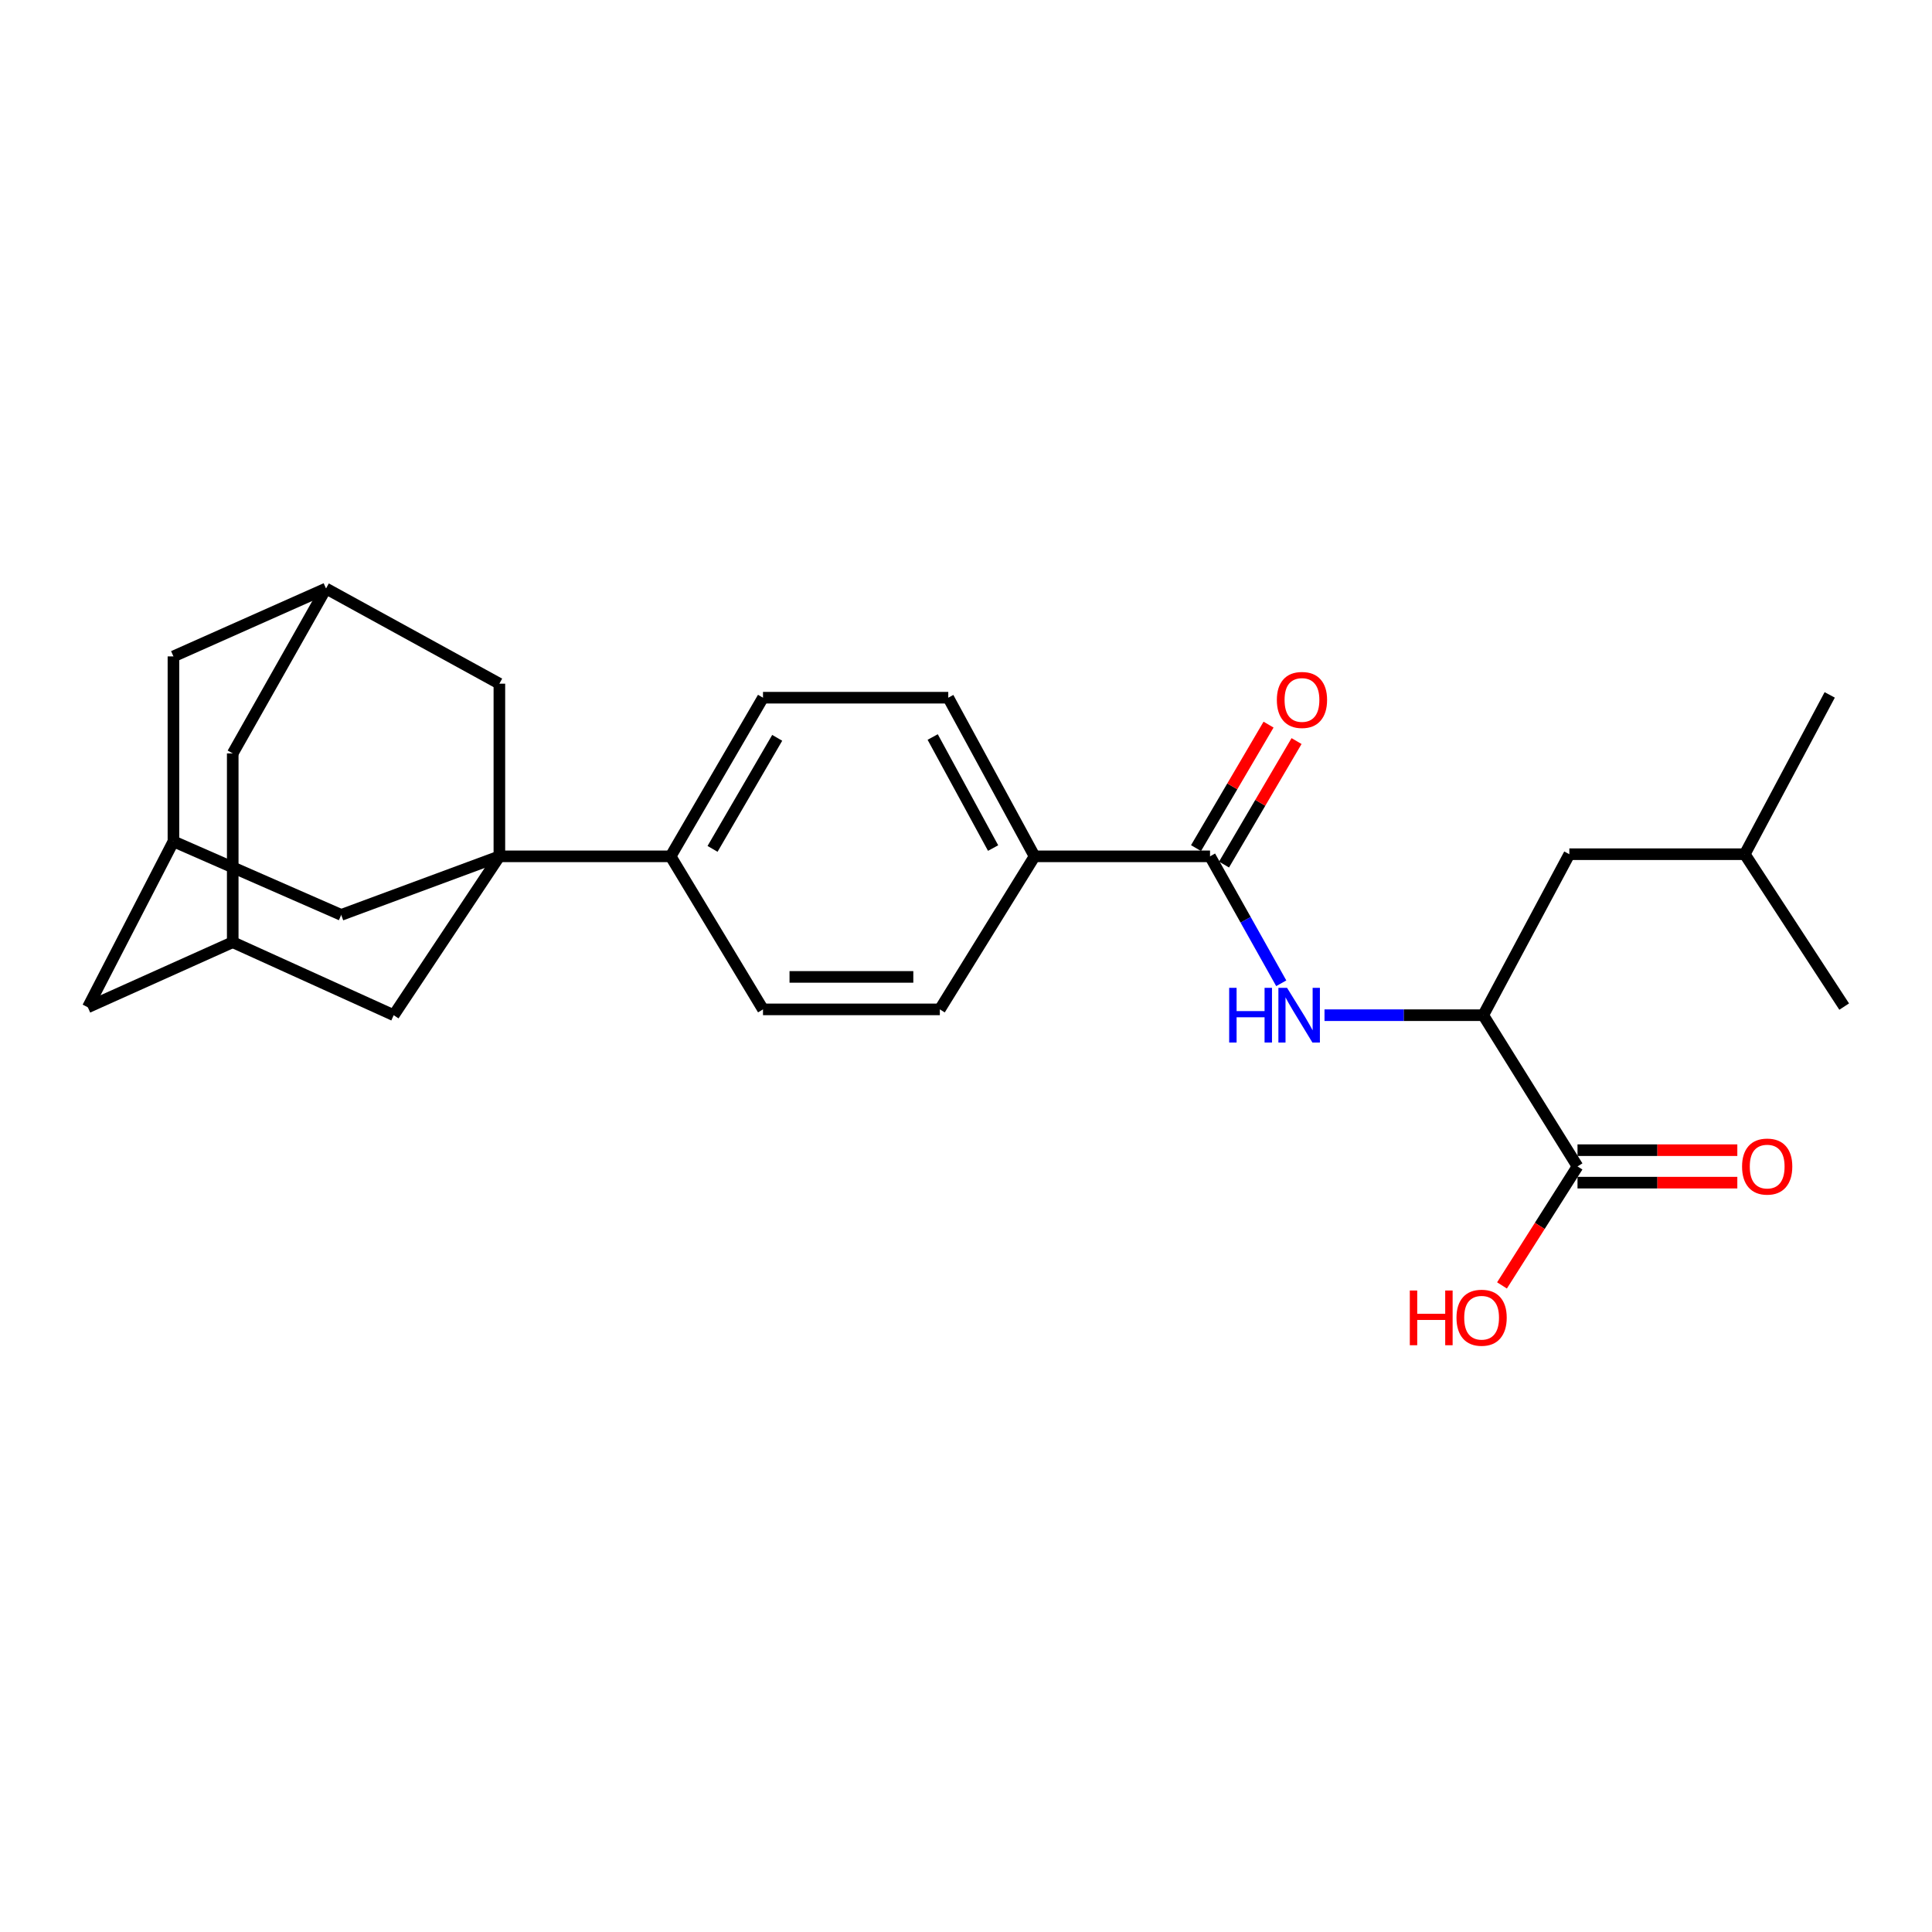 <?xml version='1.0' encoding='iso-8859-1'?>
<svg version='1.1' baseProfile='full'
              xmlns='http://www.w3.org/2000/svg'
                      xmlns:rdkit='http://www.rdkit.org/xml'
                      xmlns:xlink='http://www.w3.org/1999/xlink'
                  xml:space='preserve'
width='1000px' height='1000px' viewBox='0 0 1000 1000'>
<!-- END OF HEADER -->
<rect style='opacity:1.0;fill:#FFFFFF;stroke:none' width='1000' height='1000' x='0' y='0'> </rect>
<path class='bond-4' d='M 258.477,443.238 L 347.115,443.238' style='fill:none;fill-rule:evenodd;stroke:#000000;stroke-width:6px;stroke-linecap:butt;stroke-linejoin:miter;stroke-opacity:1' />
<path class='bond-5' d='M 258.477,443.238 L 203.783,525.461' style='fill:none;fill-rule:evenodd;stroke:#000000;stroke-width:6px;stroke-linecap:butt;stroke-linejoin:miter;stroke-opacity:1' />
<path class='bond-6' d='M 258.477,443.238 L 176.609,473.55' style='fill:none;fill-rule:evenodd;stroke:#000000;stroke-width:6px;stroke-linecap:butt;stroke-linejoin:miter;stroke-opacity:1' />
<path class='bond-7' d='M 258.477,443.238 L 258.477,353.872' style='fill:none;fill-rule:evenodd;stroke:#000000;stroke-width:6px;stroke-linecap:butt;stroke-linejoin:miter;stroke-opacity:1' />
<path class='bond-0' d='M 626.308,443.238 L 535.494,443.238' style='fill:none;fill-rule:evenodd;stroke:#000000;stroke-width:6px;stroke-linecap:butt;stroke-linejoin:miter;stroke-opacity:1' />
<path class='bond-1' d='M 626.308,443.238 L 644.74,476.091' style='fill:none;fill-rule:evenodd;stroke:#000000;stroke-width:6px;stroke-linecap:butt;stroke-linejoin:miter;stroke-opacity:1' />
<path class='bond-1' d='M 644.74,476.091 L 663.172,508.944' style='fill:none;fill-rule:evenodd;stroke:#0000FF;stroke-width:6px;stroke-linecap:butt;stroke-linejoin:miter;stroke-opacity:1' />
<path class='bond-12' d='M 633.555,447.494 L 652.325,415.535' style='fill:none;fill-rule:evenodd;stroke:#000000;stroke-width:6px;stroke-linecap:butt;stroke-linejoin:miter;stroke-opacity:1' />
<path class='bond-12' d='M 652.325,415.535 L 671.094,383.576' style='fill:none;fill-rule:evenodd;stroke:#FF0000;stroke-width:6px;stroke-linecap:butt;stroke-linejoin:miter;stroke-opacity:1' />
<path class='bond-12' d='M 619.061,438.982 L 637.831,407.023' style='fill:none;fill-rule:evenodd;stroke:#000000;stroke-width:6px;stroke-linecap:butt;stroke-linejoin:miter;stroke-opacity:1' />
<path class='bond-12' d='M 637.831,407.023 L 656.6,375.064' style='fill:none;fill-rule:evenodd;stroke:#FF0000;stroke-width:6px;stroke-linecap:butt;stroke-linejoin:miter;stroke-opacity:1' />
<path class='bond-2' d='M 685.561,525.461 L 726.643,525.461' style='fill:none;fill-rule:evenodd;stroke:#0000FF;stroke-width:6px;stroke-linecap:butt;stroke-linejoin:miter;stroke-opacity:1' />
<path class='bond-2' d='M 726.643,525.461 L 767.726,525.461' style='fill:none;fill-rule:evenodd;stroke:#000000;stroke-width:6px;stroke-linecap:butt;stroke-linejoin:miter;stroke-opacity:1' />
<path class='bond-3' d='M 767.726,525.461 L 816.518,603.734' style='fill:none;fill-rule:evenodd;stroke:#000000;stroke-width:6px;stroke-linecap:butt;stroke-linejoin:miter;stroke-opacity:1' />
<path class='bond-14' d='M 767.726,525.461 L 812.288,442.136' style='fill:none;fill-rule:evenodd;stroke:#000000;stroke-width:6px;stroke-linecap:butt;stroke-linejoin:miter;stroke-opacity:1' />
<path class='bond-13' d='M 816.518,612.138 L 857.877,612.138' style='fill:none;fill-rule:evenodd;stroke:#000000;stroke-width:6px;stroke-linecap:butt;stroke-linejoin:miter;stroke-opacity:1' />
<path class='bond-13' d='M 857.877,612.138 L 899.236,612.138' style='fill:none;fill-rule:evenodd;stroke:#FF0000;stroke-width:6px;stroke-linecap:butt;stroke-linejoin:miter;stroke-opacity:1' />
<path class='bond-13' d='M 816.518,595.329 L 857.877,595.329' style='fill:none;fill-rule:evenodd;stroke:#000000;stroke-width:6px;stroke-linecap:butt;stroke-linejoin:miter;stroke-opacity:1' />
<path class='bond-13' d='M 857.877,595.329 L 899.236,595.329' style='fill:none;fill-rule:evenodd;stroke:#FF0000;stroke-width:6px;stroke-linecap:butt;stroke-linejoin:miter;stroke-opacity:1' />
<path class='bond-22' d='M 816.518,603.734 L 796.975,634.533' style='fill:none;fill-rule:evenodd;stroke:#000000;stroke-width:6px;stroke-linecap:butt;stroke-linejoin:miter;stroke-opacity:1' />
<path class='bond-22' d='M 796.975,634.533 L 777.432,665.333' style='fill:none;fill-rule:evenodd;stroke:#FF0000;stroke-width:6px;stroke-linecap:butt;stroke-linejoin:miter;stroke-opacity:1' />
<path class='bond-15' d='M 347.115,443.238 L 394.927,522.454' style='fill:none;fill-rule:evenodd;stroke:#000000;stroke-width:6px;stroke-linecap:butt;stroke-linejoin:miter;stroke-opacity:1' />
<path class='bond-16' d='M 347.115,443.238 L 394.927,361.128' style='fill:none;fill-rule:evenodd;stroke:#000000;stroke-width:6px;stroke-linecap:butt;stroke-linejoin:miter;stroke-opacity:1' />
<path class='bond-16' d='M 368.813,439.38 L 402.281,381.902' style='fill:none;fill-rule:evenodd;stroke:#000000;stroke-width:6px;stroke-linecap:butt;stroke-linejoin:miter;stroke-opacity:1' />
<path class='bond-8' d='M 203.783,525.461 L 120.459,487.679' style='fill:none;fill-rule:evenodd;stroke:#000000;stroke-width:6px;stroke-linecap:butt;stroke-linejoin:miter;stroke-opacity:1' />
<path class='bond-9' d='M 176.609,473.55 L 89.774,435.506' style='fill:none;fill-rule:evenodd;stroke:#000000;stroke-width:6px;stroke-linecap:butt;stroke-linejoin:miter;stroke-opacity:1' />
<path class='bond-10' d='M 258.477,353.872 L 168.747,304.613' style='fill:none;fill-rule:evenodd;stroke:#000000;stroke-width:6px;stroke-linecap:butt;stroke-linejoin:miter;stroke-opacity:1' />
<path class='bond-27' d='M 120.459,487.679 L 120.459,389.964' style='fill:none;fill-rule:evenodd;stroke:#000000;stroke-width:6px;stroke-linecap:butt;stroke-linejoin:miter;stroke-opacity:1' />
<path class='bond-28' d='M 120.459,487.679 L 45.455,521.371' style='fill:none;fill-rule:evenodd;stroke:#000000;stroke-width:6px;stroke-linecap:butt;stroke-linejoin:miter;stroke-opacity:1' />
<path class='bond-21' d='M 89.774,435.506 L 45.455,521.371' style='fill:none;fill-rule:evenodd;stroke:#000000;stroke-width:6px;stroke-linecap:butt;stroke-linejoin:miter;stroke-opacity:1' />
<path class='bond-26' d='M 89.774,435.506 L 89.774,339.752' style='fill:none;fill-rule:evenodd;stroke:#000000;stroke-width:6px;stroke-linecap:butt;stroke-linejoin:miter;stroke-opacity:1' />
<path class='bond-19' d='M 168.747,304.613 L 120.459,389.964' style='fill:none;fill-rule:evenodd;stroke:#000000;stroke-width:6px;stroke-linecap:butt;stroke-linejoin:miter;stroke-opacity:1' />
<path class='bond-20' d='M 168.747,304.613 L 89.774,339.752' style='fill:none;fill-rule:evenodd;stroke:#000000;stroke-width:6px;stroke-linecap:butt;stroke-linejoin:miter;stroke-opacity:1' />
<path class='bond-11' d='M 535.494,443.238 L 490.821,361.128' style='fill:none;fill-rule:evenodd;stroke:#000000;stroke-width:6px;stroke-linecap:butt;stroke-linejoin:miter;stroke-opacity:1' />
<path class='bond-11' d='M 514.028,438.955 L 482.757,381.477' style='fill:none;fill-rule:evenodd;stroke:#000000;stroke-width:6px;stroke-linecap:butt;stroke-linejoin:miter;stroke-opacity:1' />
<path class='bond-29' d='M 535.494,443.238 L 486.46,522.454' style='fill:none;fill-rule:evenodd;stroke:#000000;stroke-width:6px;stroke-linecap:butt;stroke-linejoin:miter;stroke-opacity:1' />
<path class='bond-23' d='M 812.288,442.136 L 903.092,442.136' style='fill:none;fill-rule:evenodd;stroke:#000000;stroke-width:6px;stroke-linecap:butt;stroke-linejoin:miter;stroke-opacity:1' />
<path class='bond-17' d='M 394.927,522.454 L 486.46,522.454' style='fill:none;fill-rule:evenodd;stroke:#000000;stroke-width:6px;stroke-linecap:butt;stroke-linejoin:miter;stroke-opacity:1' />
<path class='bond-17' d='M 408.657,505.645 L 472.73,505.645' style='fill:none;fill-rule:evenodd;stroke:#000000;stroke-width:6px;stroke-linecap:butt;stroke-linejoin:miter;stroke-opacity:1' />
<path class='bond-18' d='M 394.927,361.128 L 490.821,361.128' style='fill:none;fill-rule:evenodd;stroke:#000000;stroke-width:6px;stroke-linecap:butt;stroke-linejoin:miter;stroke-opacity:1' />
<path class='bond-24' d='M 903.092,442.136 L 947.056,359.68' style='fill:none;fill-rule:evenodd;stroke:#000000;stroke-width:6px;stroke-linecap:butt;stroke-linejoin:miter;stroke-opacity:1' />
<path class='bond-25' d='M 903.092,442.136 L 954.545,521.007' style='fill:none;fill-rule:evenodd;stroke:#000000;stroke-width:6px;stroke-linecap:butt;stroke-linejoin:miter;stroke-opacity:1' />
<path  class='atom-2' d='M 636.219 511.301
L 640.059 511.301
L 640.059 523.341
L 654.539 523.341
L 654.539 511.301
L 658.379 511.301
L 658.379 539.621
L 654.539 539.621
L 654.539 526.541
L 640.059 526.541
L 640.059 539.621
L 636.219 539.621
L 636.219 511.301
' fill='#0000FF'/>
<path  class='atom-2' d='M 666.179 511.301
L 675.459 526.301
Q 676.379 527.781, 677.859 530.461
Q 679.339 533.141, 679.419 533.301
L 679.419 511.301
L 683.179 511.301
L 683.179 539.621
L 679.299 539.621
L 669.339 523.221
Q 668.179 521.301, 666.939 519.101
Q 665.739 516.901, 665.379 516.221
L 665.379 539.621
L 661.699 539.621
L 661.699 511.301
L 666.179 511.301
' fill='#0000FF'/>
<path  class='atom-13' d='M 660.896 362.291
Q 660.896 355.491, 664.256 351.691
Q 667.616 347.891, 673.896 347.891
Q 680.176 347.891, 683.536 351.691
Q 686.896 355.491, 686.896 362.291
Q 686.896 369.171, 683.496 373.091
Q 680.096 376.971, 673.896 376.971
Q 667.656 376.971, 664.256 373.091
Q 660.896 369.211, 660.896 362.291
M 673.896 373.771
Q 678.216 373.771, 680.536 370.891
Q 682.896 367.971, 682.896 362.291
Q 682.896 356.731, 680.536 353.931
Q 678.216 351.091, 673.896 351.091
Q 669.576 351.091, 667.216 353.891
Q 664.896 356.691, 664.896 362.291
Q 664.896 368.011, 667.216 370.891
Q 669.576 373.771, 673.896 373.771
' fill='#FF0000'/>
<path  class='atom-14' d='M 901.69 603.814
Q 901.69 597.014, 905.05 593.214
Q 908.41 589.414, 914.69 589.414
Q 920.97 589.414, 924.33 593.214
Q 927.69 597.014, 927.69 603.814
Q 927.69 610.694, 924.29 614.614
Q 920.89 618.494, 914.69 618.494
Q 908.45 618.494, 905.05 614.614
Q 901.69 610.734, 901.69 603.814
M 914.69 615.294
Q 919.01 615.294, 921.33 612.414
Q 923.69 609.494, 923.69 603.814
Q 923.69 598.254, 921.33 595.454
Q 919.01 592.614, 914.69 592.614
Q 910.37 592.614, 908.01 595.414
Q 905.69 598.214, 905.69 603.814
Q 905.69 609.534, 908.01 612.414
Q 910.37 615.294, 914.69 615.294
' fill='#FF0000'/>
<path  class='atom-23' d='M 729.716 667.969
L 733.556 667.969
L 733.556 680.009
L 748.036 680.009
L 748.036 667.969
L 751.876 667.969
L 751.876 696.289
L 748.036 696.289
L 748.036 683.209
L 733.556 683.209
L 733.556 696.289
L 729.716 696.289
L 729.716 667.969
' fill='#FF0000'/>
<path  class='atom-23' d='M 753.876 682.049
Q 753.876 675.249, 757.236 671.449
Q 760.596 667.649, 766.876 667.649
Q 773.156 667.649, 776.516 671.449
Q 779.876 675.249, 779.876 682.049
Q 779.876 688.929, 776.476 692.849
Q 773.076 696.729, 766.876 696.729
Q 760.636 696.729, 757.236 692.849
Q 753.876 688.969, 753.876 682.049
M 766.876 693.529
Q 771.196 693.529, 773.516 690.649
Q 775.876 687.729, 775.876 682.049
Q 775.876 676.489, 773.516 673.689
Q 771.196 670.849, 766.876 670.849
Q 762.556 670.849, 760.196 673.649
Q 757.876 676.449, 757.876 682.049
Q 757.876 687.769, 760.196 690.649
Q 762.556 693.529, 766.876 693.529
' fill='#FF0000'/>
</svg>
